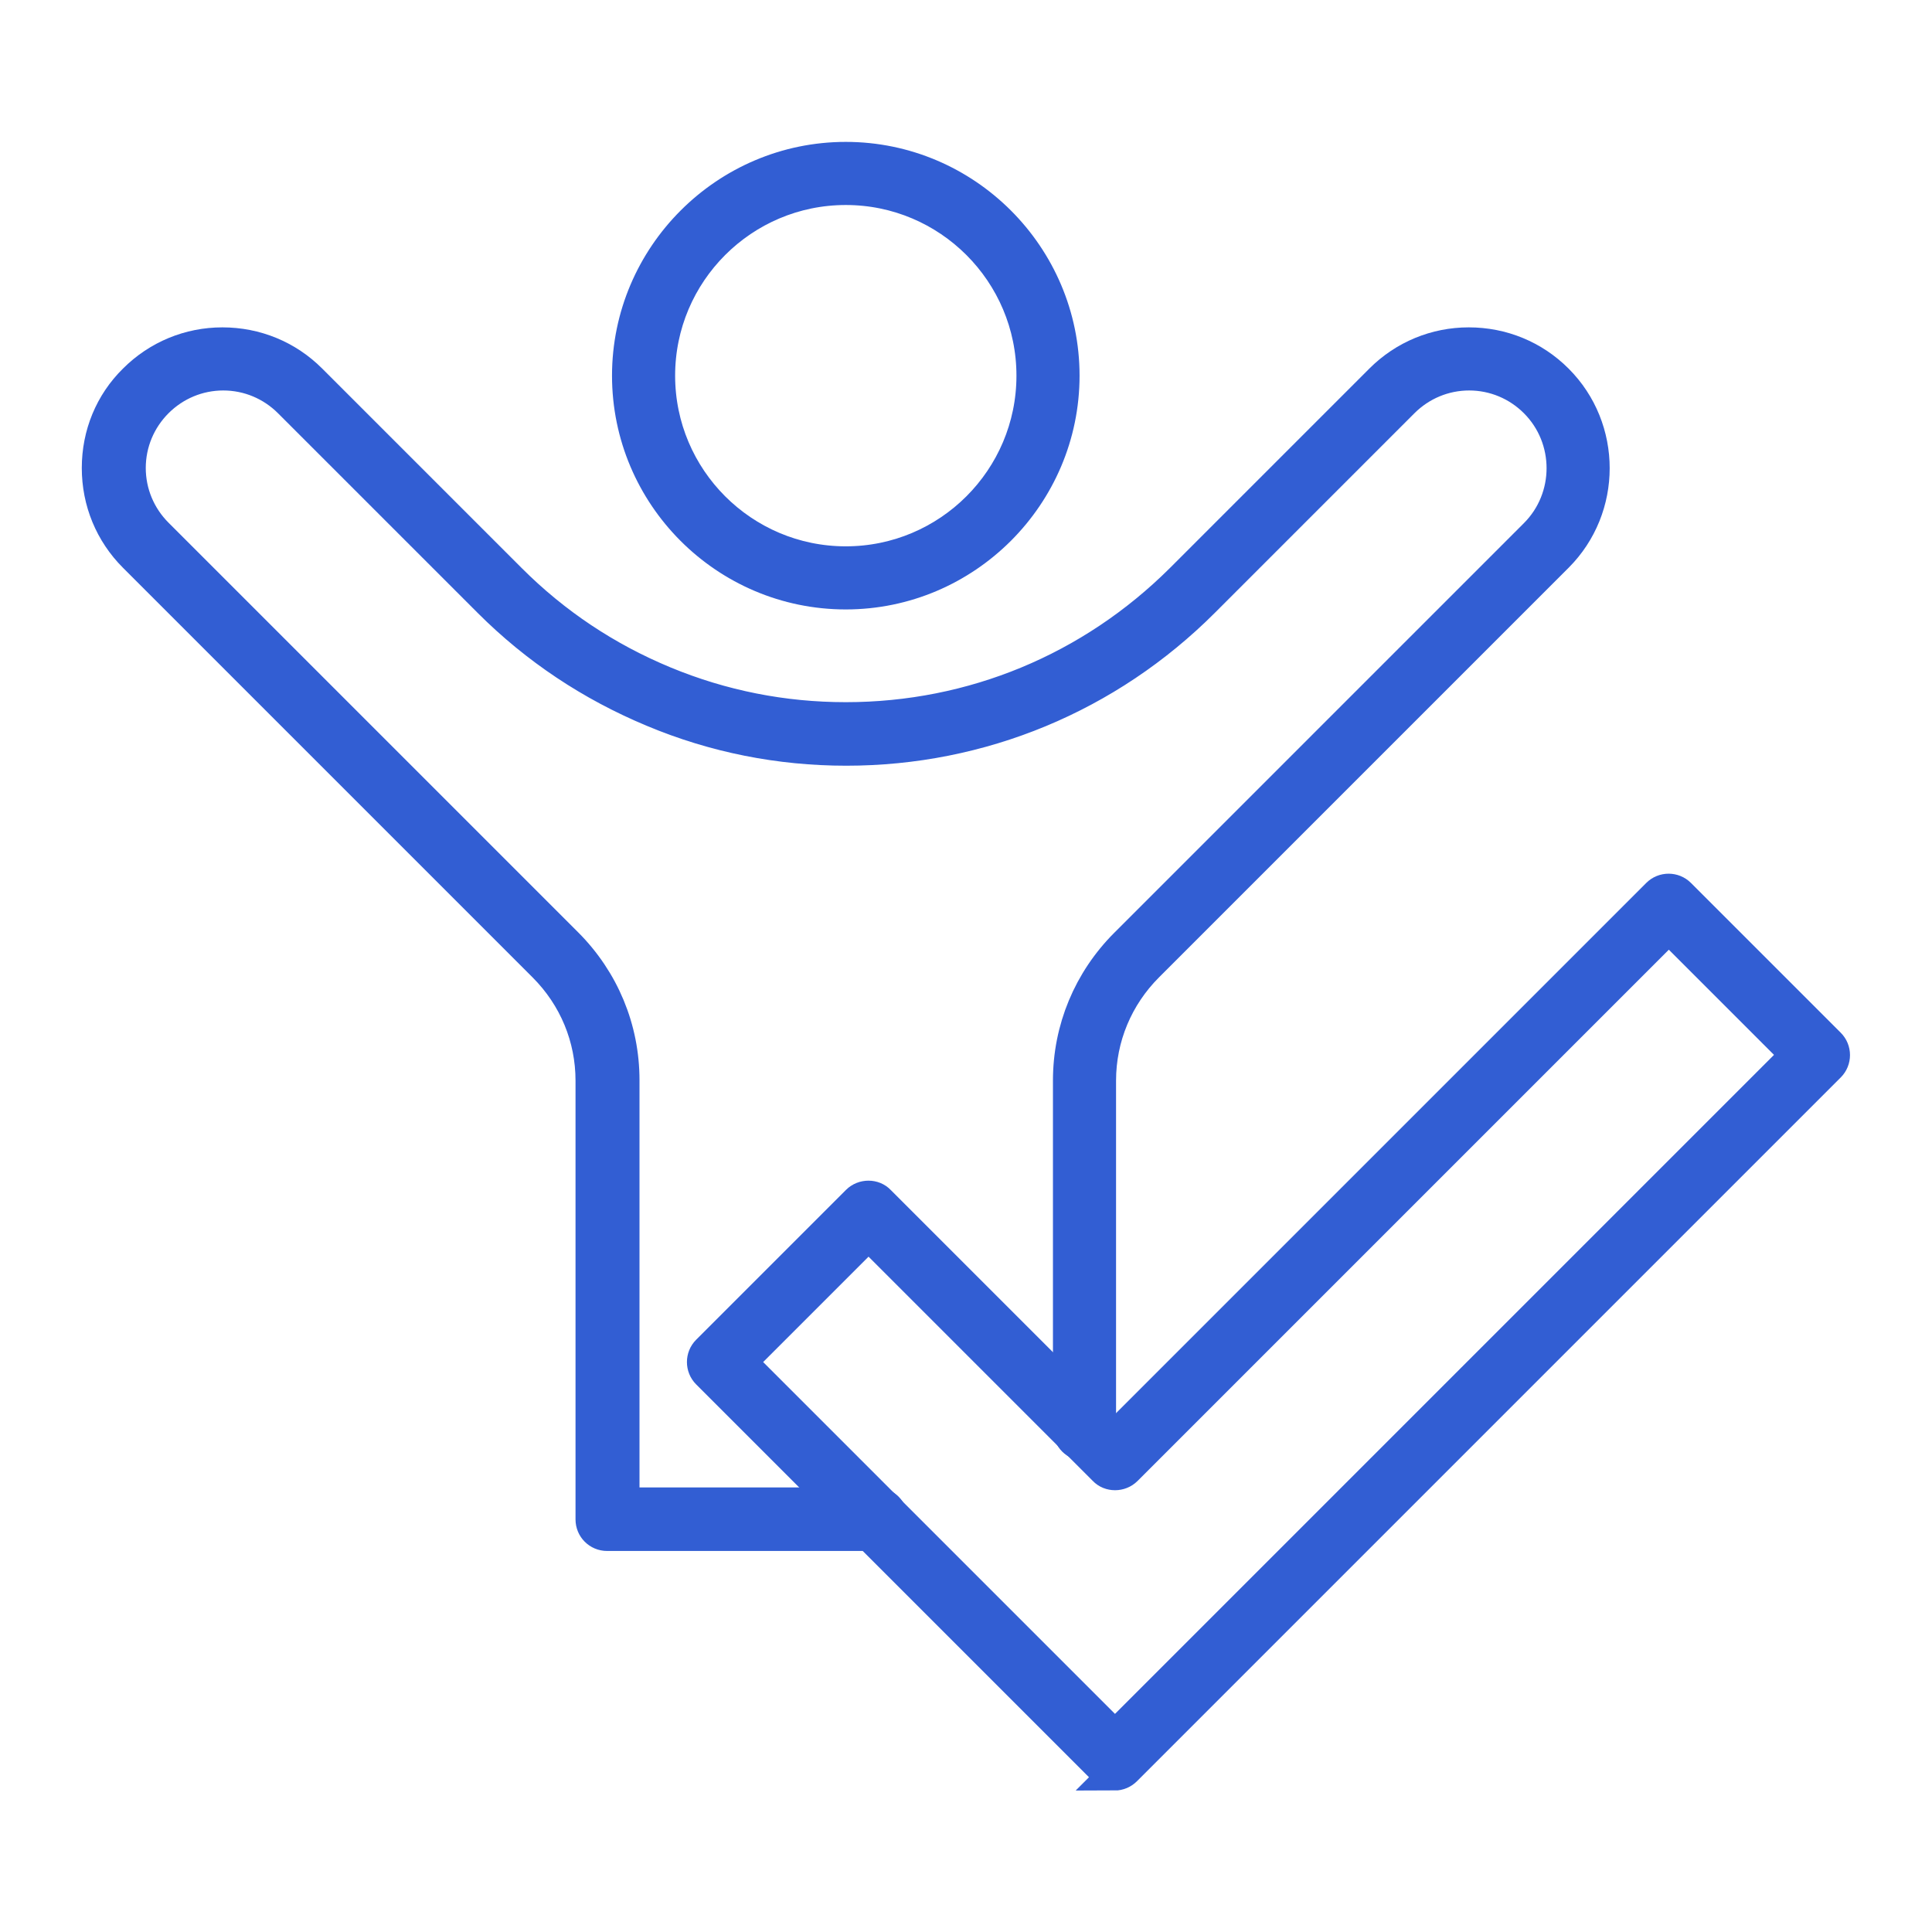 <?xml version="1.0" encoding="UTF-8"?>
<svg id="Capa_1" data-name="Capa 1" xmlns="http://www.w3.org/2000/svg" viewBox="0 0 45 45">
  <defs>
    <style>
      .cls-1 {
        fill: #325ed3;
        stroke: #325ed3;
        stroke-miterlimit: 10;
        stroke-width: .75px;
      }
    </style>
  </defs>
  <path class="cls-1" d="M19.7,13.82c-2.8,0-5.07-2.28-5.07-5.07s2.28-5.07,5.07-5.07,5.07,2.28,5.07,5.07-2.28,5.07-5.07,5.07ZM19.7,4.4c-2.4,0-4.35,1.95-4.35,4.35s1.95,4.35,4.35,4.35,4.35-1.95,4.35-4.35-1.95-4.35-4.35-4.35Z"/>
  <path class="cls-1" d="M20.39,35.75h-6.25c-.2,0-.36-.16-.36-.36v-10.22c0-1-.39-1.95-1.11-2.67L3.13,12.96c-.55-.55-.85-1.28-.85-2.06s.3-1.51.85-2.05c.55-.55,1.28-.85,2.05-.85h0c.78,0,1.51.3,2.06.85l4.65,4.65c1.03,1.03,2.23,1.83,3.58,2.39,1.35.56,2.77.84,4.23.84,2.95,0,5.72-1.15,7.81-3.23l4.65-4.65c.55-.55,1.28-.85,2.05-.85h0c.78,0,1.51.3,2.06.85,1.13,1.13,1.13,2.98,0,4.11l-9.54,9.54c-.71.71-1.11,1.66-1.11,2.67v8.12c0,.2-.16.36-.36.36s-.36-.16-.36-.36v-8.12c0-1.2.47-2.33,1.32-3.18l9.54-9.54c.85-.85.85-2.24,0-3.09-.41-.41-.96-.64-1.54-.64h0c-.58,0-1.13.23-1.54.64l-4.65,4.65c-2.22,2.22-5.18,3.45-8.32,3.45-1.55,0-3.07-.3-4.5-.9-1.44-.6-2.72-1.45-3.82-2.55l-4.65-4.65c-.41-.41-.96-.64-1.54-.64h0c-.58,0-1.13.23-1.54.64-.41.41-.64.96-.64,1.54s.23,1.13.64,1.54l9.54,9.54c.85.85,1.32,1.98,1.32,3.18v9.86h5.89c.2,0,.36.16.36.36s-.16.36-.36.36Z"/>
  <path class="cls-1" d="M25.97,41.32h0c-.1,0-.19-.04-.26-.11l-9.23-9.23c-.14-.14-.14-.37,0-.51l3.49-3.49c.14-.14.38-.14.51,0l5.49,5.49,12.64-12.64c.14-.14.37-.14.51,0l3.49,3.49c.14.14.14.37,0,.51l-16.39,16.39c-.07.07-.16.11-.26.11ZM17.25,31.73l8.72,8.72,15.88-15.88-2.98-2.98-12.64,12.64c-.14.14-.38.14-.51,0l-5.49-5.49-2.98,2.98Z"/>
</svg>